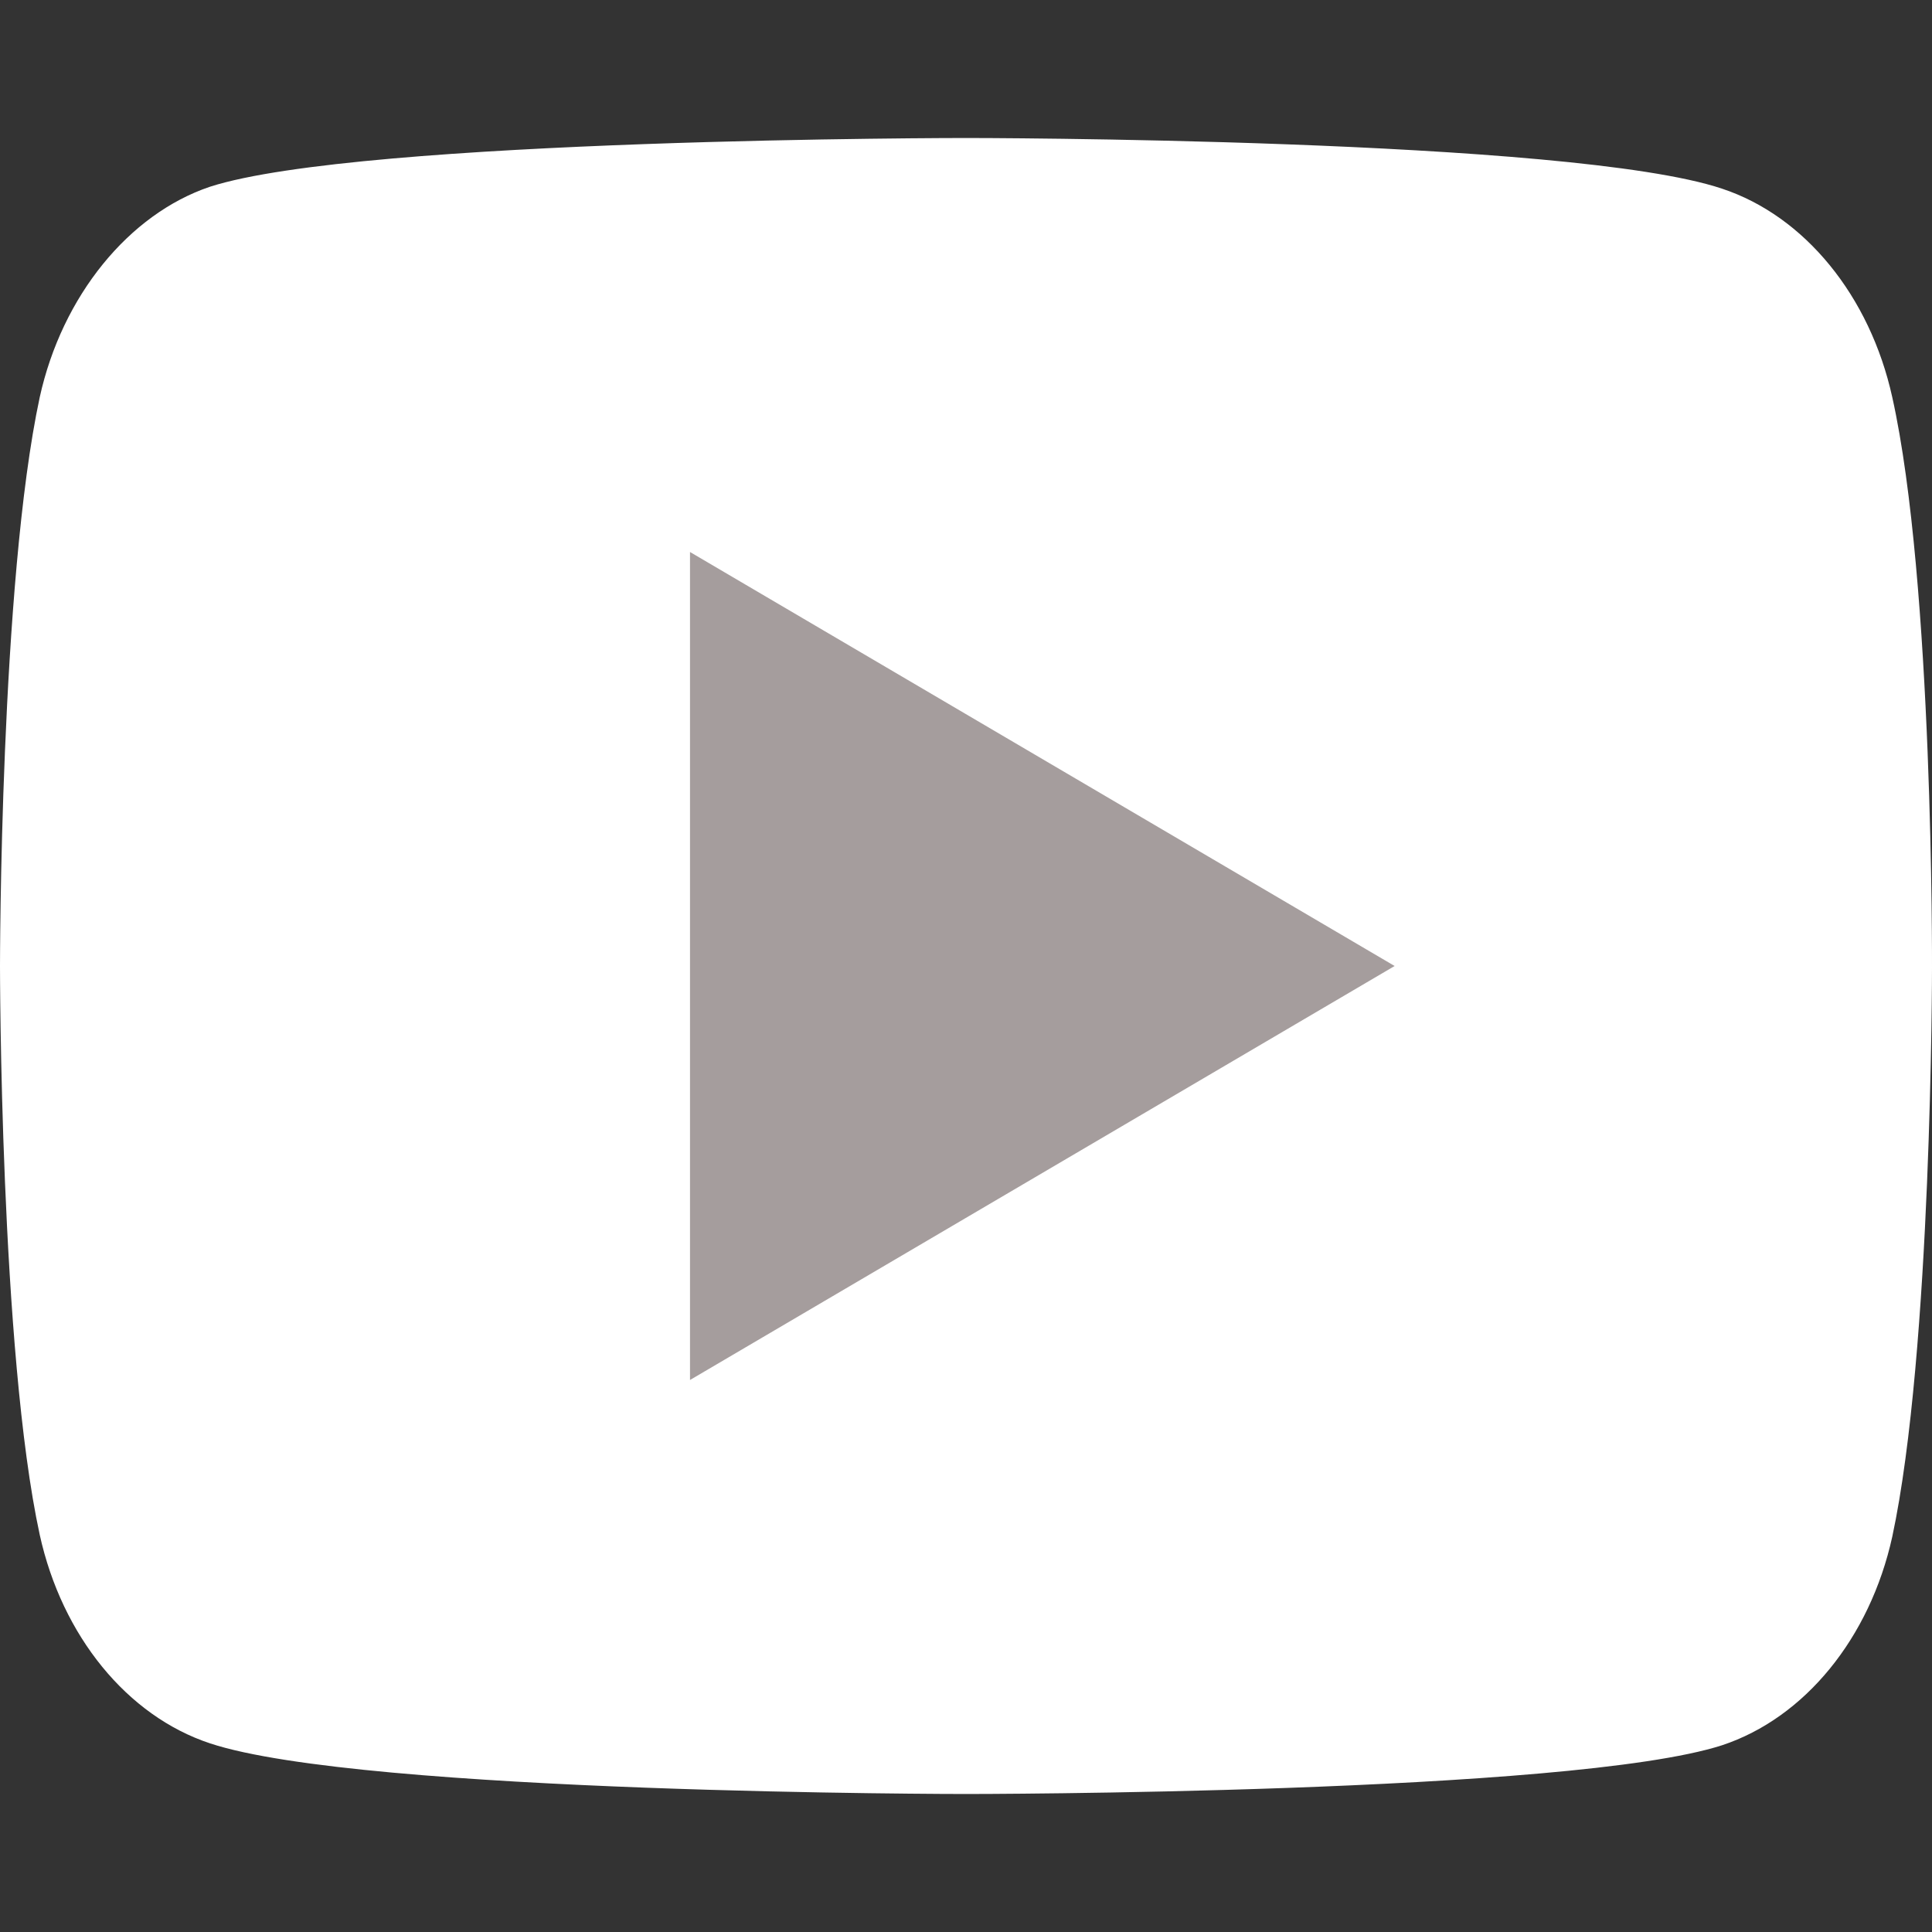 <svg width="14" height="14" viewBox="0 0 14 14" fill="none" xmlns="http://www.w3.org/2000/svg">
<rect x="0" y="0" width="14" height="14" fill="#333333" stroke="none"/>
<path d="M13.712 2.878C13.55 2.144 13.077 1.565 12.478 1.367C11.382 1 7 1 7 1C7 1 2.618 1 1.522 1.353C0.934 1.551 0.45 2.144 0.288 2.878C0 4.219 0 7 0 7C0 7 0 9.795 0.288 11.122C0.45 11.857 0.923 12.435 1.522 12.633C2.629 13 7 13 7 13C7 13 11.382 13 12.478 12.647C13.077 12.449 13.55 11.871 13.712 11.136C14 9.795 14 7.014 14 7.014C14 7.014 14.011 4.219 13.712 2.878Z" fill="white"/>
<path d="M5 4V10L10.106 7L5 4Z" fill="#A59D9D"/>
</svg>
